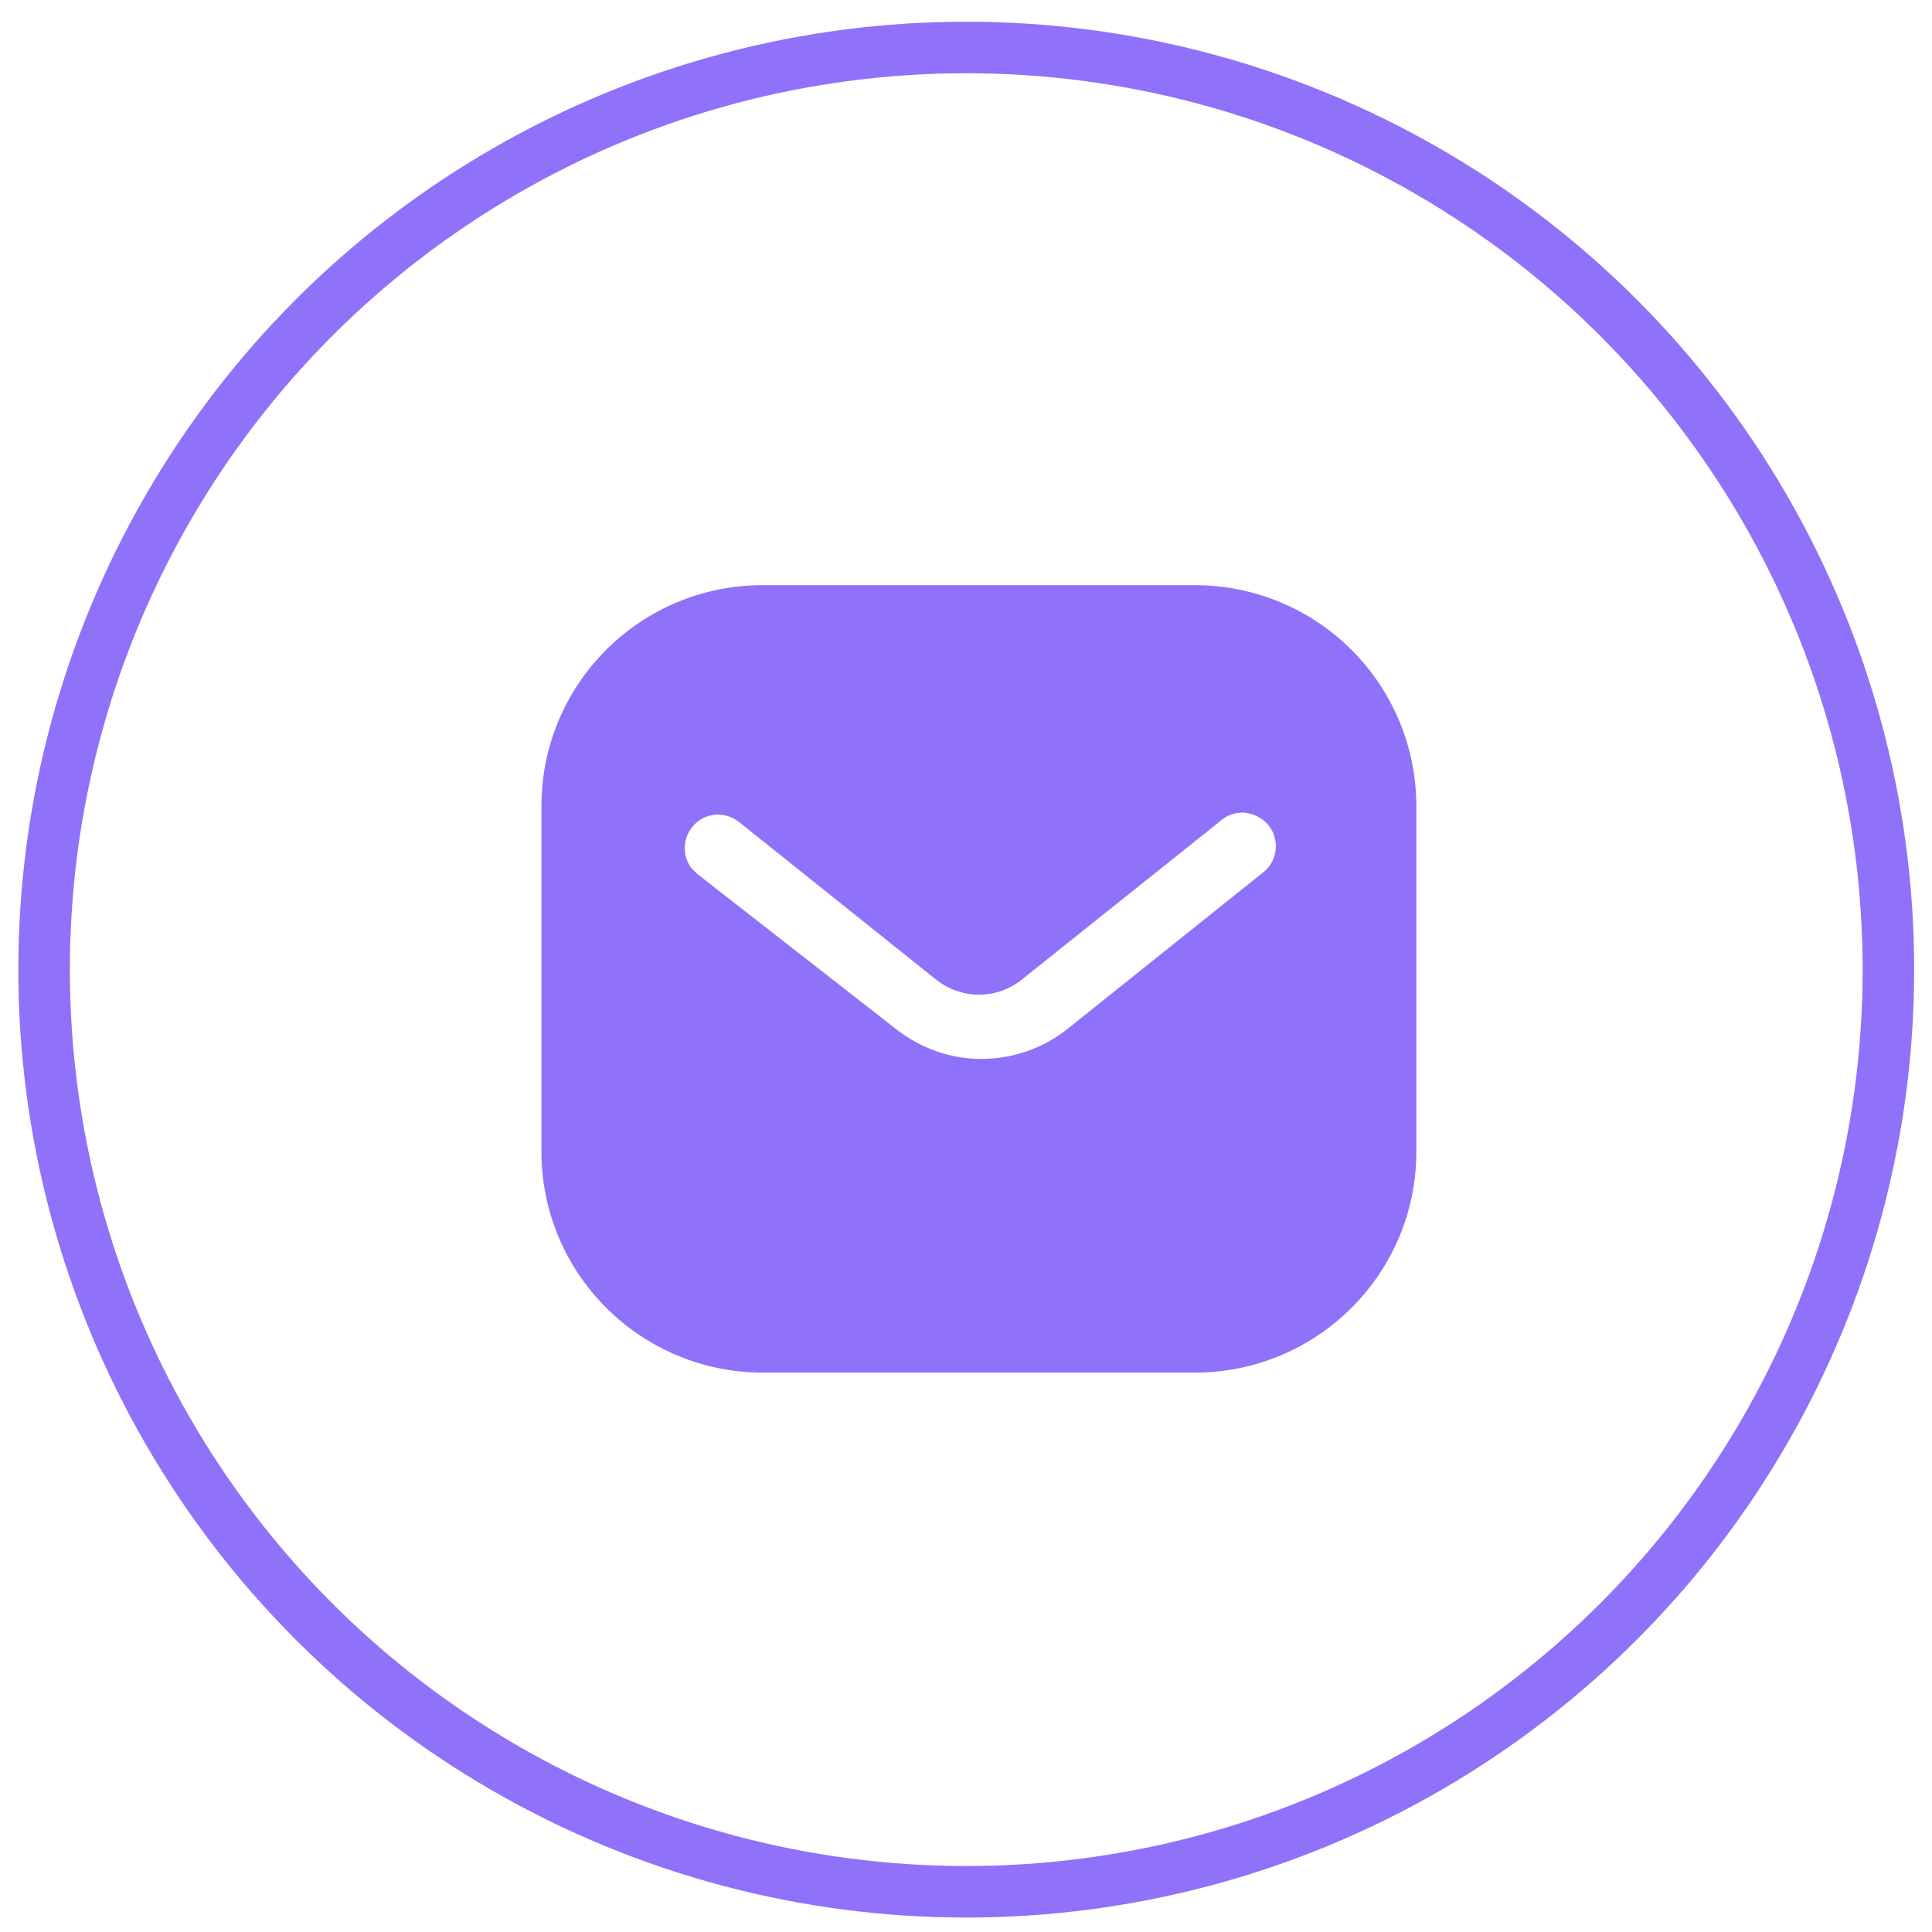 <?xml version="1.0" encoding="UTF-8"?> <svg xmlns="http://www.w3.org/2000/svg" width="75" height="75" viewBox="0 0 75 75" fill="none"> <circle cx="37.51" cy="37.641" r="35.798" stroke="#8F71FA" stroke-width="2"></circle> <path fill-rule="evenodd" clip-rule="evenodd" d="M46.388 22.716C48.665 22.716 50.856 23.616 52.467 25.231C54.081 26.843 54.982 29.017 54.982 31.292V44.708C54.982 49.446 51.128 53.284 46.388 53.284H29.612C24.872 53.284 21.019 49.446 21.019 44.708V31.292C21.019 26.554 24.855 22.716 29.612 22.716H46.388ZM49.09 33.822L49.226 33.687C49.632 33.194 49.632 32.481 49.207 31.988C48.971 31.735 48.647 31.581 48.309 31.547C47.952 31.528 47.612 31.649 47.356 31.887L39.699 38C38.714 38.817 37.303 38.817 36.303 38L28.661 31.887C28.133 31.496 27.402 31.547 26.962 32.005C26.504 32.464 26.453 33.194 26.842 33.704L27.064 33.924L34.791 39.953C35.742 40.7 36.895 41.108 38.102 41.108C39.306 41.108 40.48 40.7 41.429 39.953L49.09 33.822Z" fill="#8F71FA"></path> </svg> 